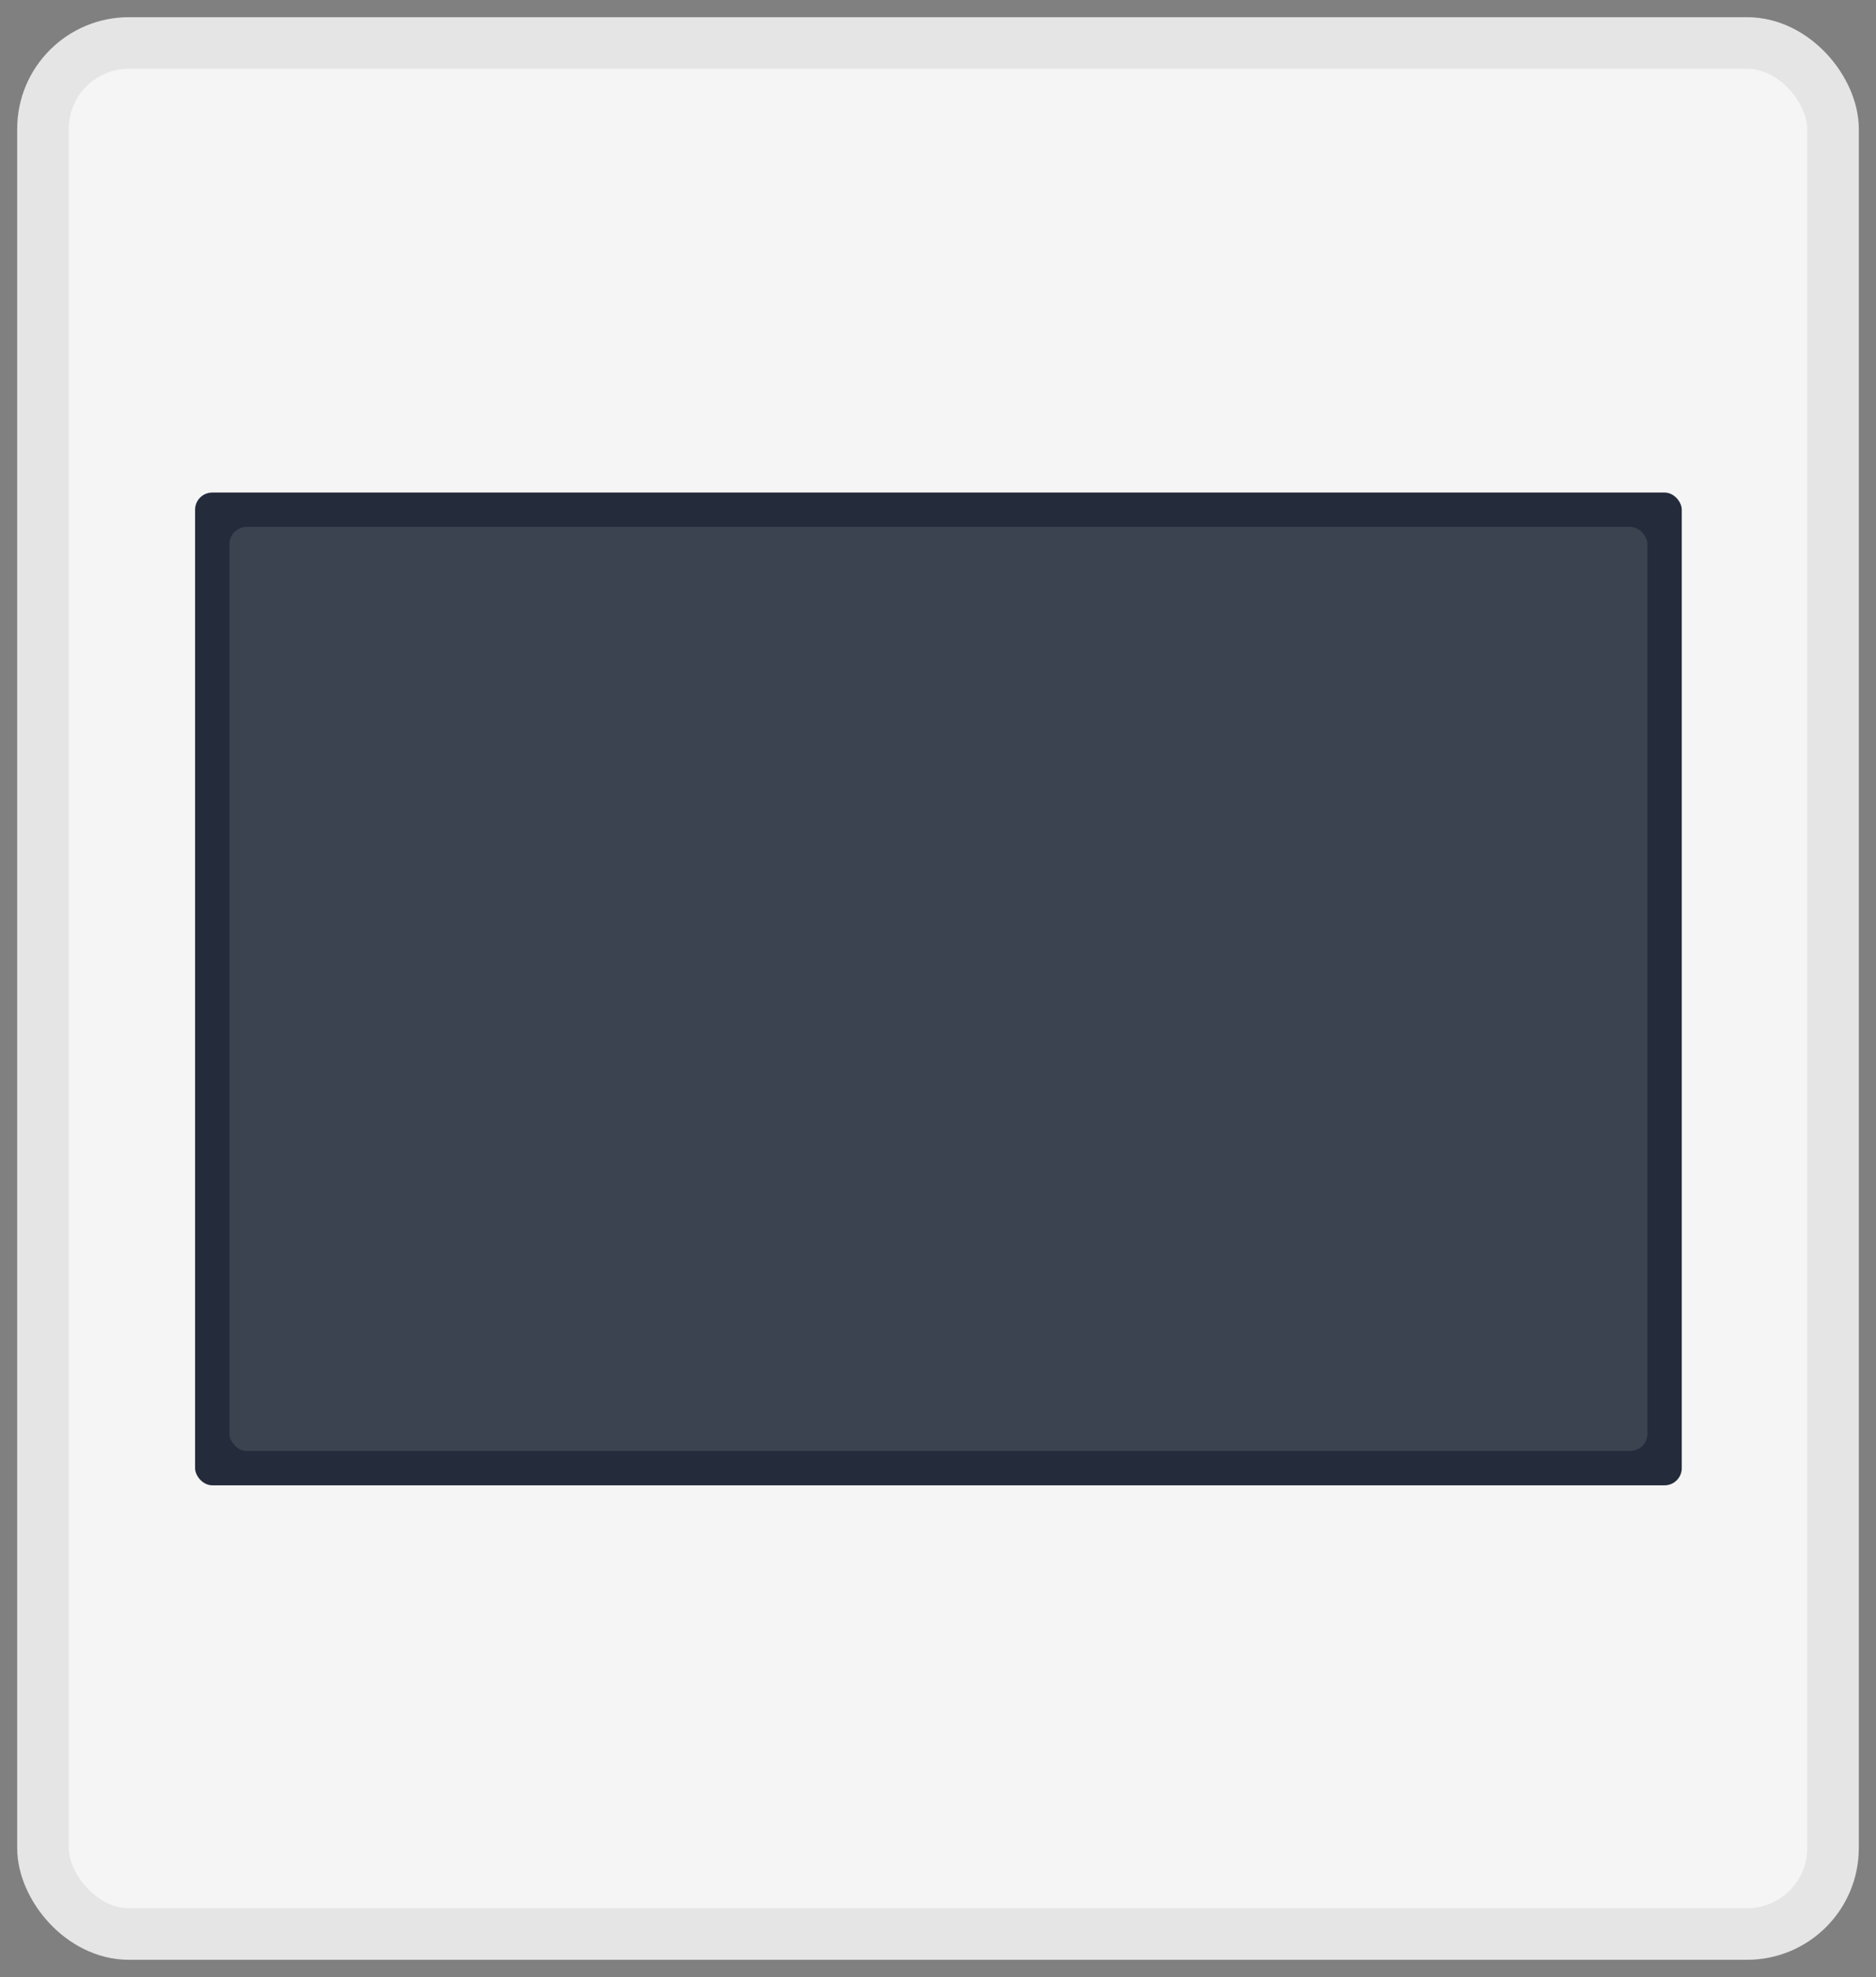 <svg xmlns="http://www.w3.org/2000/svg" viewBox="0 0 218.3 230" xmlns:v="https://vecta.io/nano"><rect x="0" y="0" width="218.3" height="230" fill="#808080" stroke="none"/><rect x="5" y="5" width="208.3" height="220" rx="10" fill="#f5f5f5" stroke="#e5e5e5" stroke-width="6"/><rect x="22.7" y="57.3" width="173" height="115.5" rx="2" fill="#242c3c"/><rect x="26.7" y="61.3" width="165" height="107.5" rx="2" fill="#3b4250"/></svg>